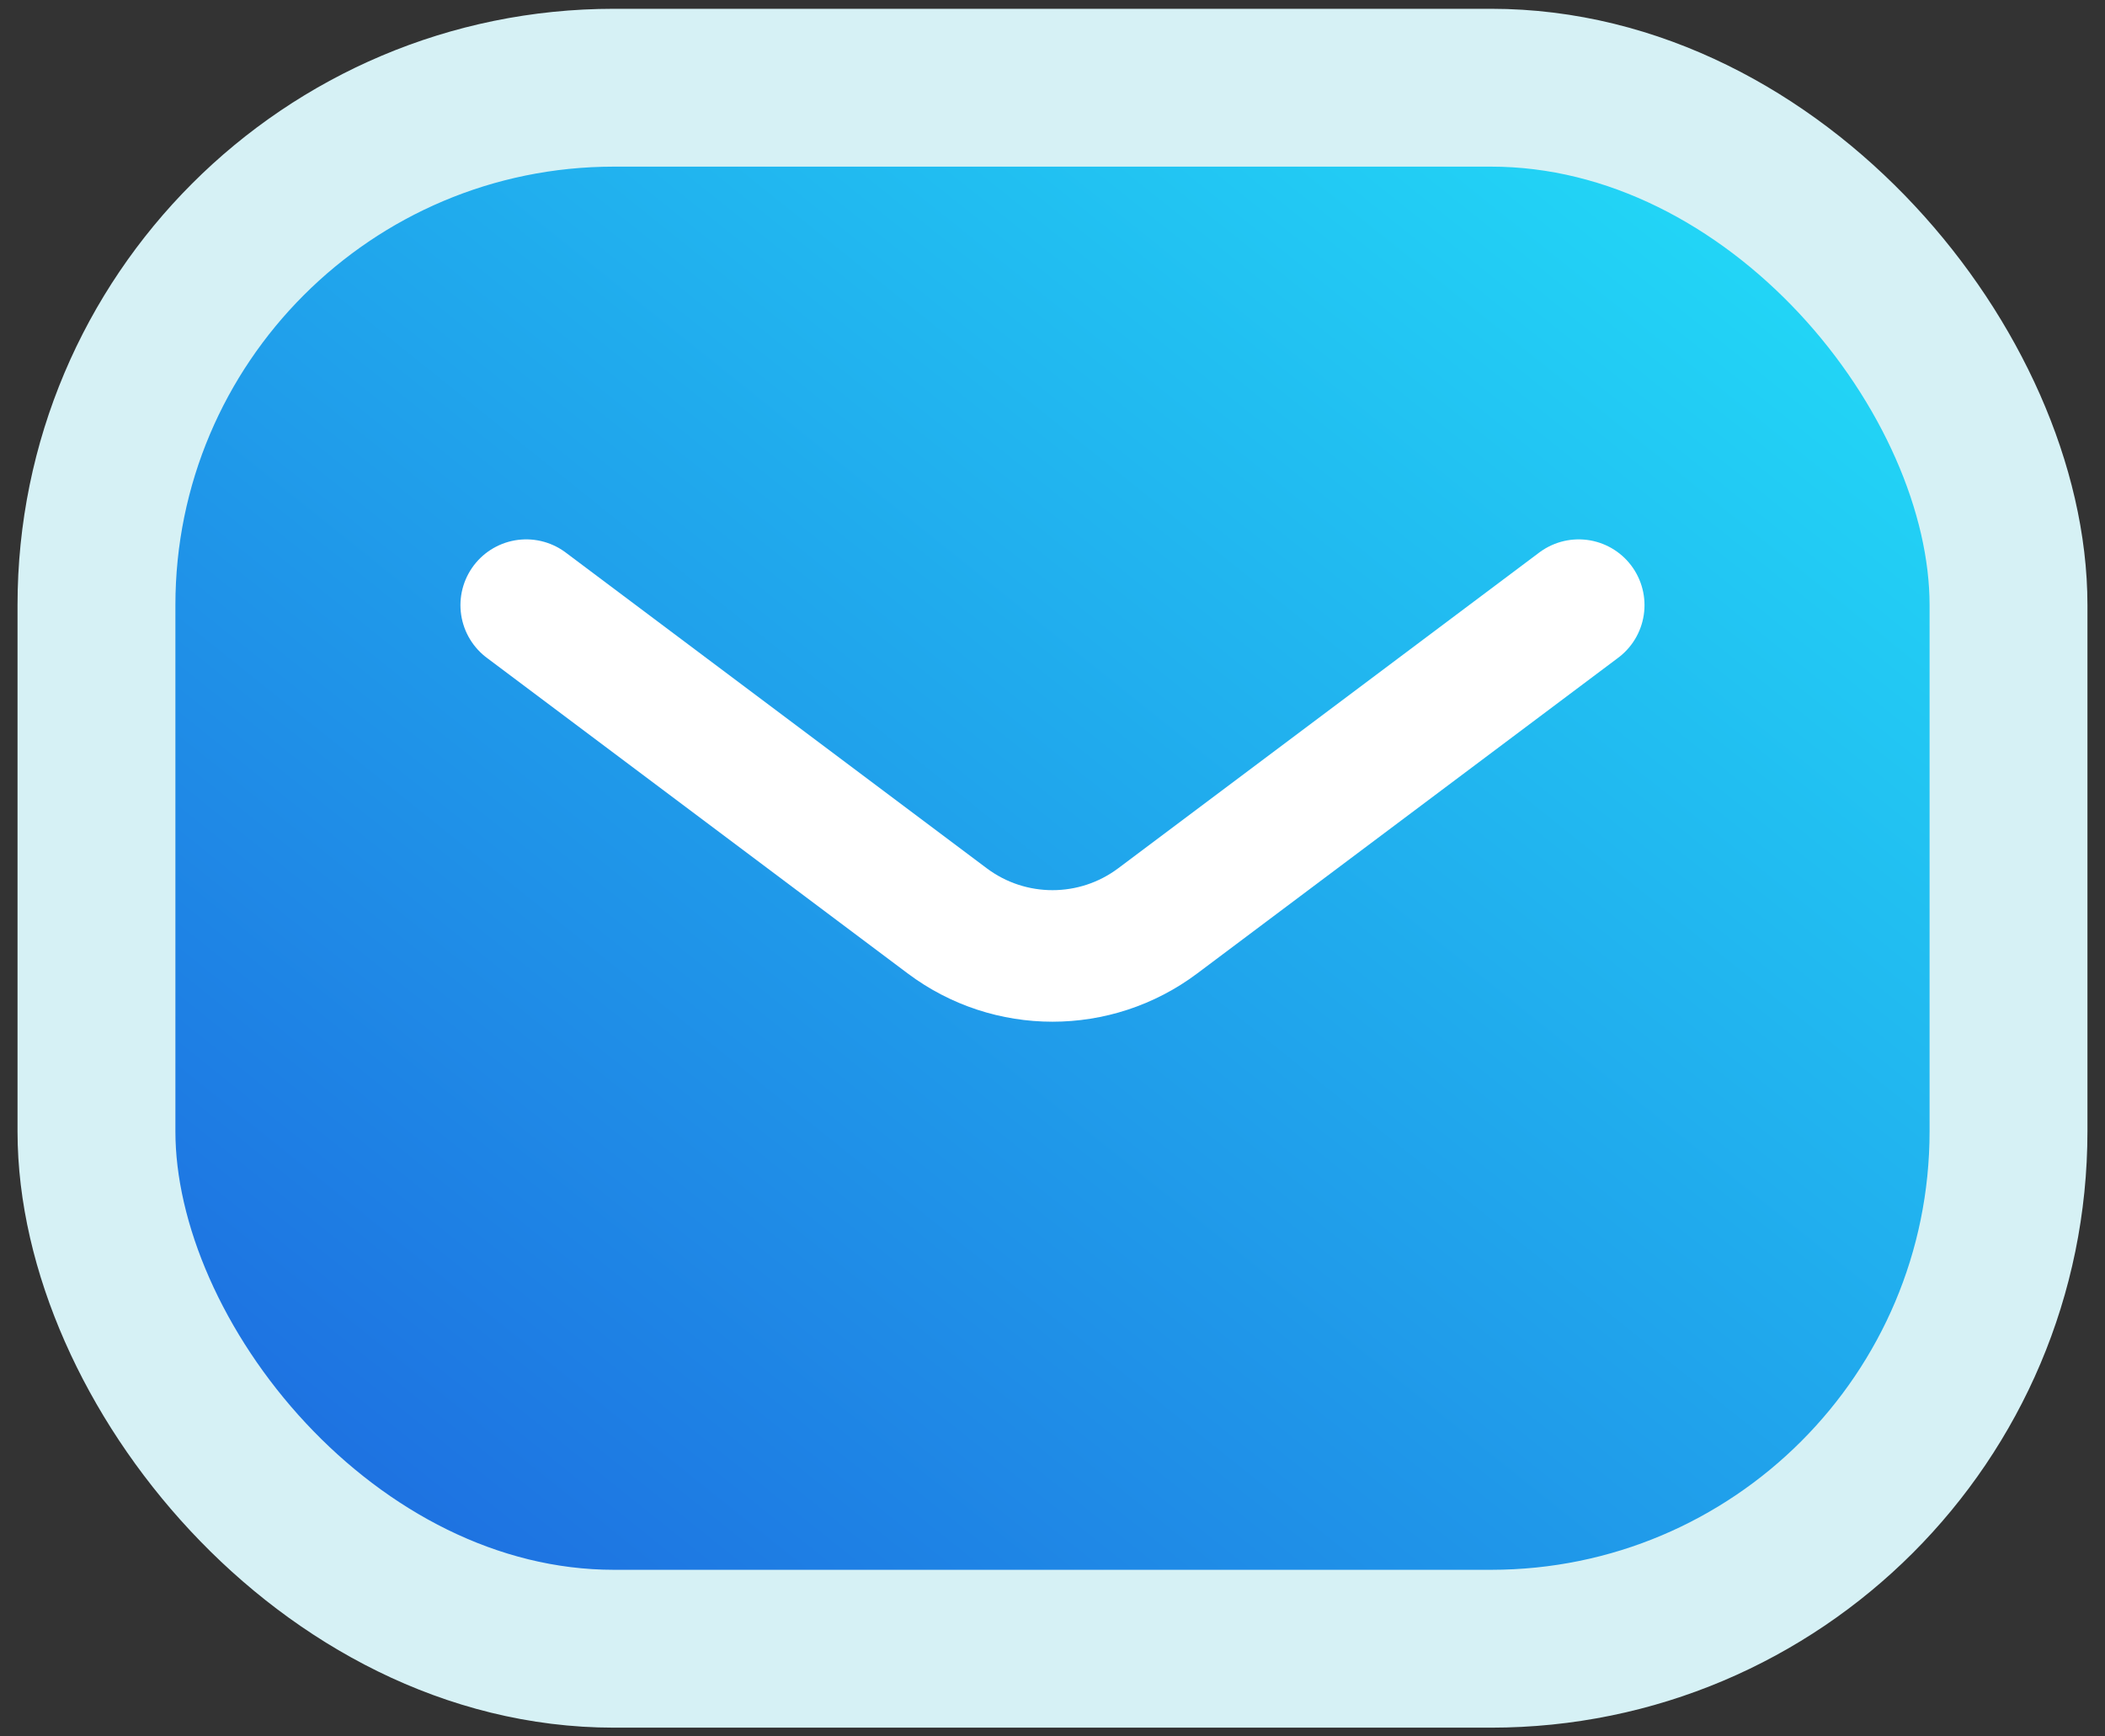 <?xml version="1.0" encoding="UTF-8"?> <svg xmlns="http://www.w3.org/2000/svg" width="80" height="66" viewBox="0 0 80 66" fill="none"><rect x="0" y="0" width="80" height="66" fill="#333333" stroke="none"/><g id="Mail"><rect id="Rectangle 2" x="3.666" y="3.334" width="72.667" height="59.333" rx="19.667" fill="url(#paint0_linear_8368_2683)" stroke="#D6F1F5" stroke-width="6"></rect><path id="Line" d="M19.999 23.001L35.999 35.001C38.369 36.779 41.629 36.779 43.999 35.001L59.999 23.001" stroke="white" stroke-width="5" stroke-linecap="round" stroke-linejoin="round"></path></g><defs><linearGradient id="paint0_linear_8368_2683" x1="6.666" y1="59.667" x2="58.699" y2="-5.373" gradientUnits="userSpaceOnUse"><stop stop-color="#1D68DF"></stop><stop offset="1" stop-color="#23DFF8"></stop></linearGradient></defs></svg> 